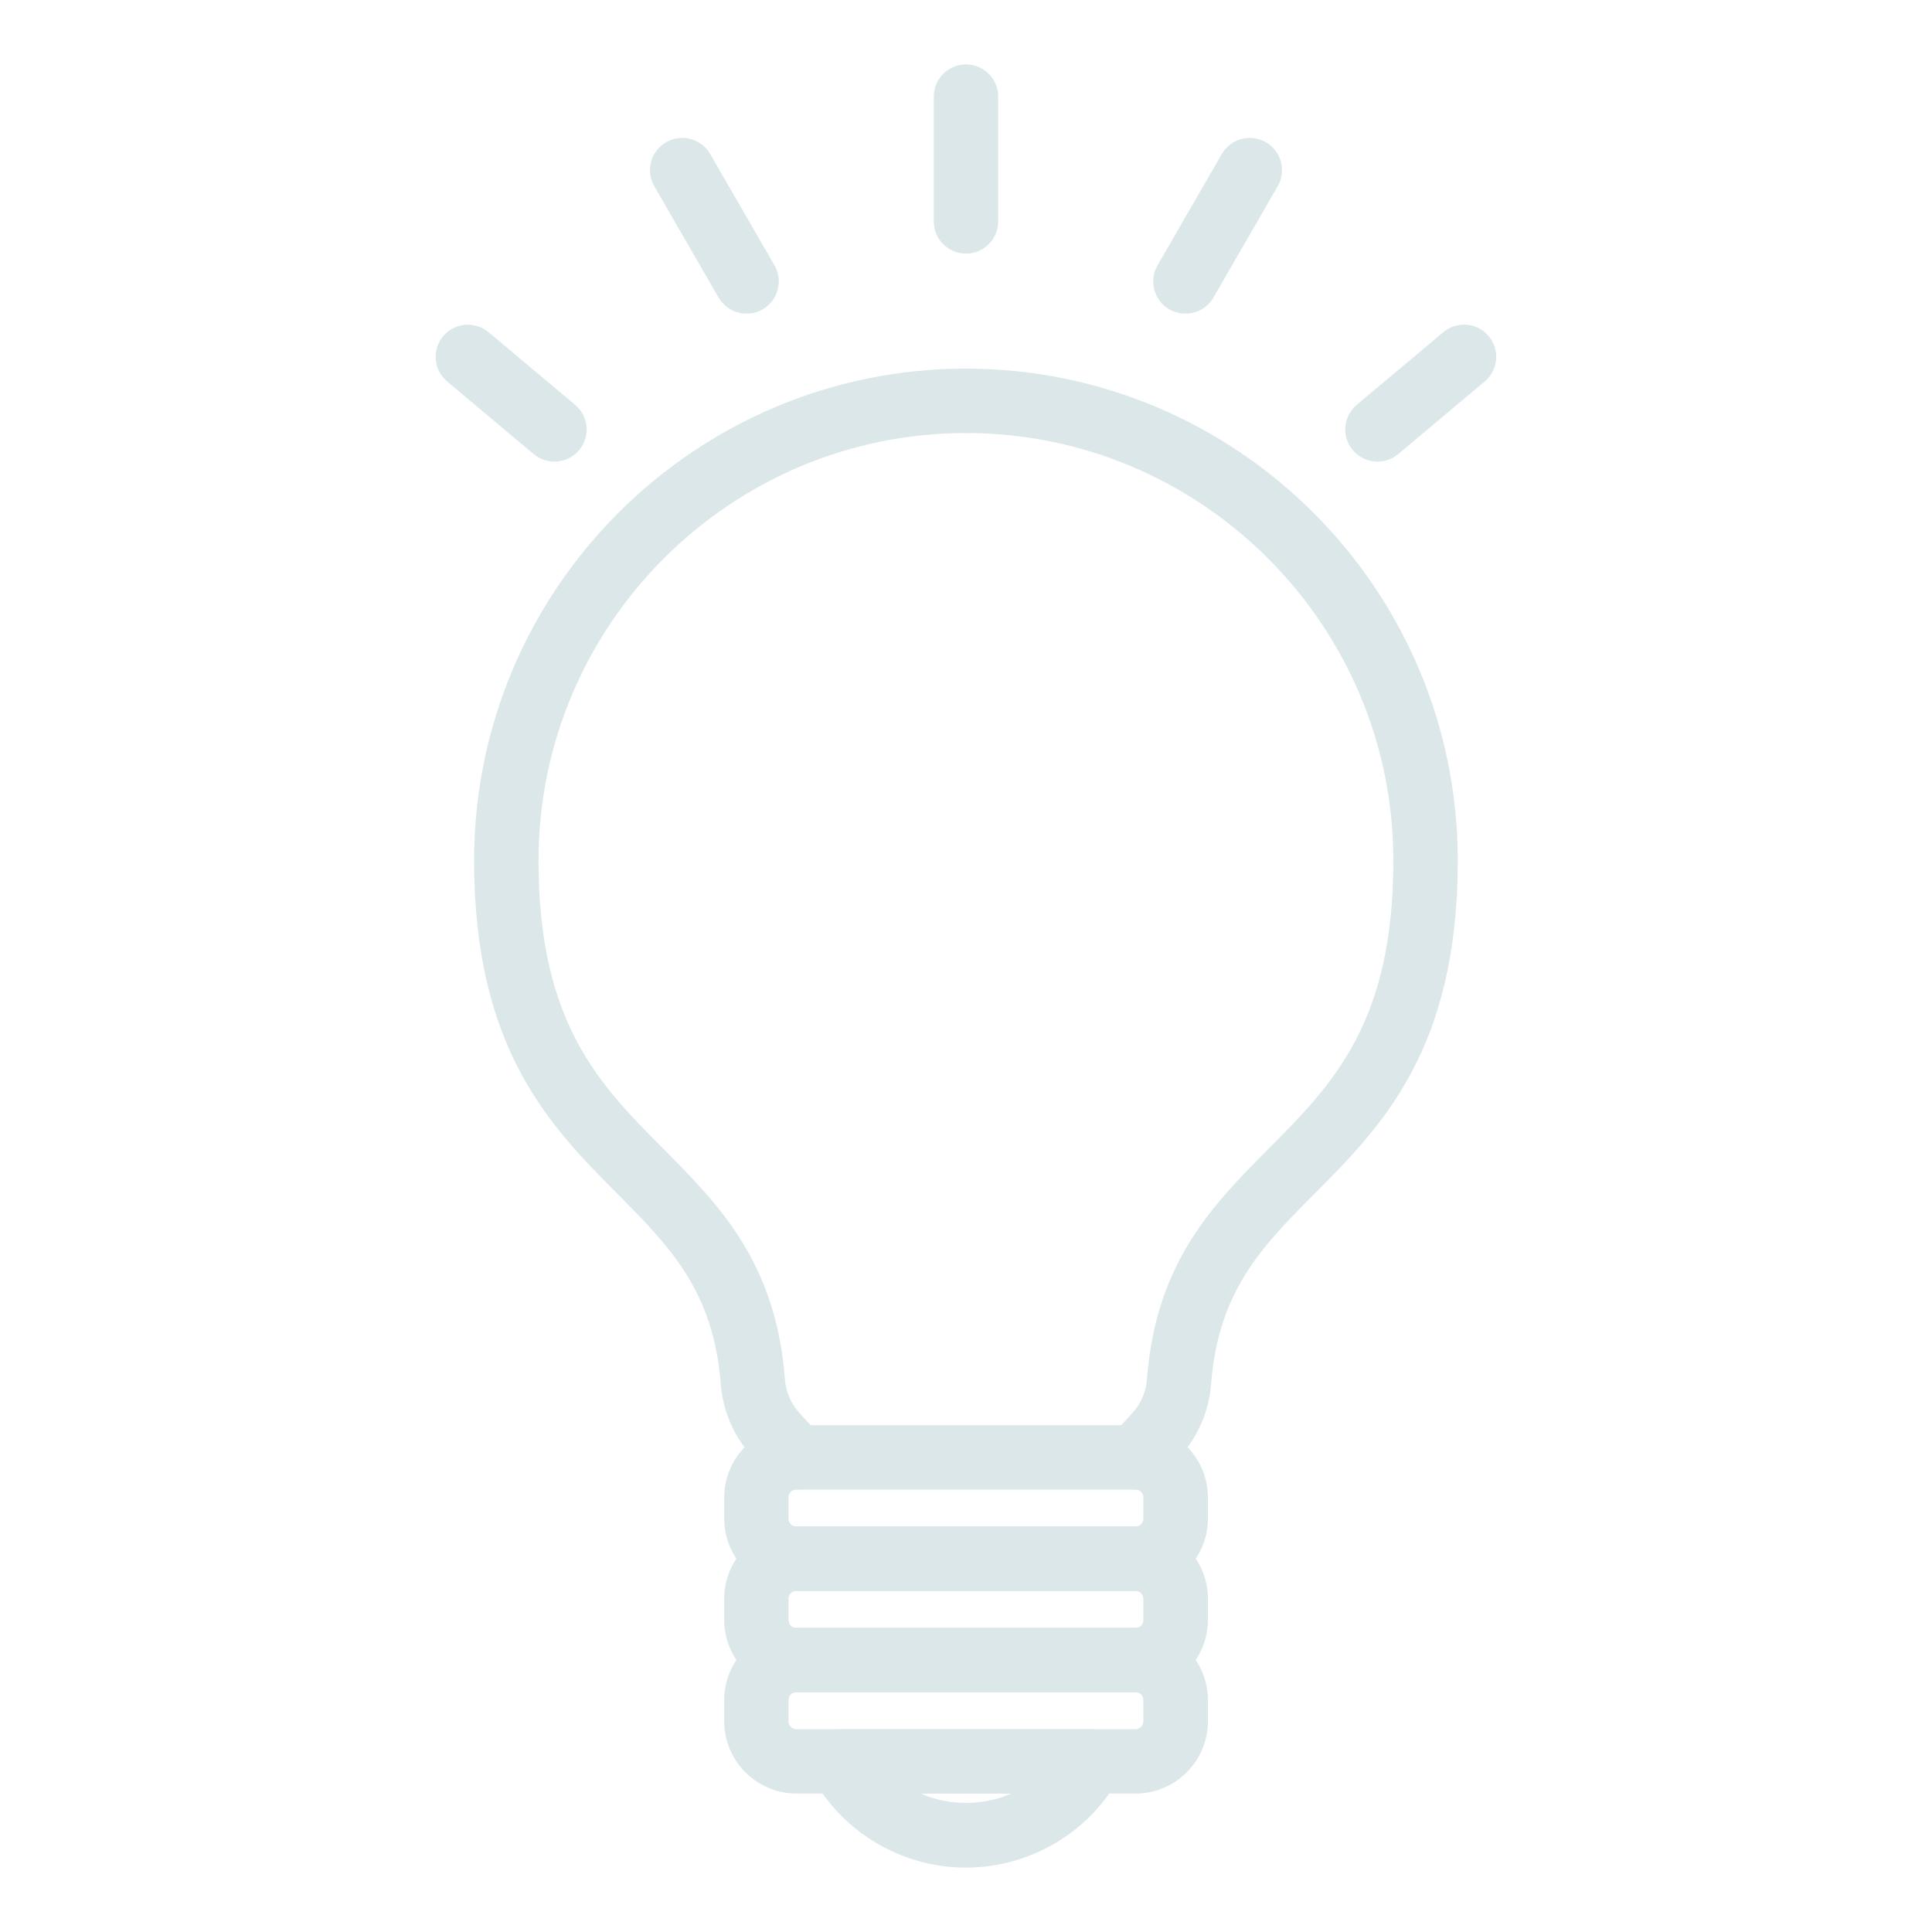 <?xml version="1.0" encoding="UTF-8"?>
<svg id="_レイヤー_2" data-name="レイヤー 2" xmlns="http://www.w3.org/2000/svg" viewBox="0 0 150 150">
  <defs>
    <style>
      .cls-1 {
        fill: none;
      }

      .cls-1, .cls-2 {
        stroke-width: 0px;
      }

      .cls-2 {
        fill: #dce7ea;
      }
    </style>
  </defs>
  <g id="_レイヤー_1-2" data-name="レイヤー 1">
    <g>
      <rect class="cls-1" width="150" height="150"/>
      <g>
        <g>
          <path class="cls-2" d="M61.84,115.65c-.68,0-1.36-.28-1.85-.82l-1.65-1.81c-1.37-1.52-2.22-3.49-2.38-5.56-.55-7.25-4.01-10.72-8-14.75-5.22-5.25-11.15-11.21-11.15-25.9,0-21.06,17.13-38.19,38.19-38.19,1.38,0,2.5,1.12,2.5,2.5s-1.12,2.5-2.5,2.5c-18.3,0-33.19,14.89-33.19,33.19,0,12.63,4.71,17.37,9.69,22.38,4.3,4.33,8.75,8.8,9.44,17.89.07.97.46,1.89,1.09,2.58l1.65,1.81c.93,1.02.85,2.6-.17,3.53-.48.43-1.08.65-1.68.65Z"/>
          <path class="cls-2" d="M88.16,115.65c-.6,0-1.2-.21-1.68-.65-1.02-.93-1.1-2.51-.17-3.53l1.65-1.81c.63-.7,1.02-1.61,1.09-2.58.69-9.09,5.14-13.56,9.44-17.89,4.98-5.01,9.69-9.75,9.69-22.38,0-18.3-14.89-33.19-33.19-33.19-1.38,0-2.5-1.12-2.5-2.5s1.12-2.5,2.5-2.5c21.06,0,38.19,17.13,38.19,38.19,0,14.69-5.92,20.65-11.15,25.9-4,4.02-7.45,7.5-8,14.75-.16,2.07-1,4.04-2.37,5.56l-1.65,1.82c-.49.54-1.17.82-1.85.82Z"/>
          <path class="cls-2" d="M88.17,123.52h-26.33c-3.09,0-5.61-2.52-5.61-5.61v-1.65c0-3.09,2.52-5.61,5.61-5.61h26.33c3.09,0,5.61,2.52,5.61,5.61v1.65c0,3.09-2.52,5.61-5.61,5.61ZM61.83,115.65c-.34,0-.61.27-.61.61v1.65c0,.34.27.61.61.61h26.33c.34,0,.61-.27.61-.61v-1.65c0-.34-.27-.61-.61-.61h-26.33Z"/>
          <path class="cls-2" d="M88.17,131.38h-26.33c-3.09,0-5.61-2.52-5.61-5.61v-1.65c0-3.09,2.52-5.61,5.61-5.61h26.33c3.09,0,5.61,2.52,5.61,5.61v1.65c0,3.09-2.52,5.61-5.61,5.61ZM61.83,123.52c-.34,0-.61.27-.61.61v1.65c0,.34.27.61.61.61h26.33c.34,0,.61-.27.61-.61v-1.65c0-.34-.27-.61-.61-.61h-26.33Z"/>
          <path class="cls-2" d="M88.17,139.25h-26.33c-3.09,0-5.61-2.52-5.61-5.61v-1.65c0-3.09,2.52-5.61,5.61-5.61h26.33c3.09,0,5.61,2.52,5.61,5.61v1.65c0,3.09-2.52,5.61-5.61,5.61ZM61.83,131.38c-.34,0-.61.27-.61.61v1.65c0,.34.27.61.61.61h26.33c.34,0,.61-.27.61-.61v-1.65c0-.34-.27-.61-.61-.61h-26.33Z"/>
          <path class="cls-2" d="M75,145c-4.95,0-9.53-2.69-11.94-7.03-.43-.77-.42-1.72.03-2.48s1.27-1.23,2.15-1.23h19.5c.89,0,1.71.47,2.16,1.23s.46,1.71.03,2.48c-2.41,4.34-6.99,7.03-11.94,7.03ZM71.49,139.25c2.17.97,4.84.97,7.02,0h-7.02Z"/>
        </g>
        <g>
          <path class="cls-2" d="M75,19.69c-1.38,0-2.5-1.12-2.5-2.5V7.5c0-1.38,1.12-2.5,2.5-2.5s2.5,1.12,2.5,2.5v9.69c0,1.38-1.12,2.5-2.5,2.5Z"/>
          <path class="cls-2" d="M92.04,24.35c-.42,0-.85-.11-1.25-.33-1.2-.69-1.61-2.22-.92-3.42l4.99-8.64c.69-1.2,2.22-1.6,3.42-.92,1.2.69,1.61,2.22.92,3.42l-4.99,8.64c-.46.8-1.3,1.25-2.17,1.25Z"/>
          <path class="cls-2" d="M106.95,35.84c-.71,0-1.42-.3-1.92-.89-.89-1.06-.75-2.63.31-3.52l6.72-5.64c1.06-.89,2.64-.75,3.52.31.89,1.06.75,2.63-.31,3.52l-6.72,5.64c-.47.39-1.04.58-1.61.58Z"/>
          <path class="cls-2" d="M57.96,24.35c-.86,0-1.7-.45-2.17-1.25l-4.99-8.64c-.69-1.2-.28-2.72.92-3.42,1.19-.69,2.72-.28,3.42.92l4.99,8.64c.69,1.2.28,2.72-.92,3.42-.39.23-.82.33-1.25.33Z"/>
          <path class="cls-2" d="M43.05,35.84c-.57,0-1.14-.19-1.61-.58l-6.72-5.64c-1.06-.89-1.2-2.46-.31-3.52.89-1.06,2.47-1.19,3.52-.31l6.72,5.64c1.06.89,1.2,2.46.31,3.52-.49.59-1.2.89-1.92.89Z"/>
        </g>
      </g>
    </g>
  </g>
</svg>
